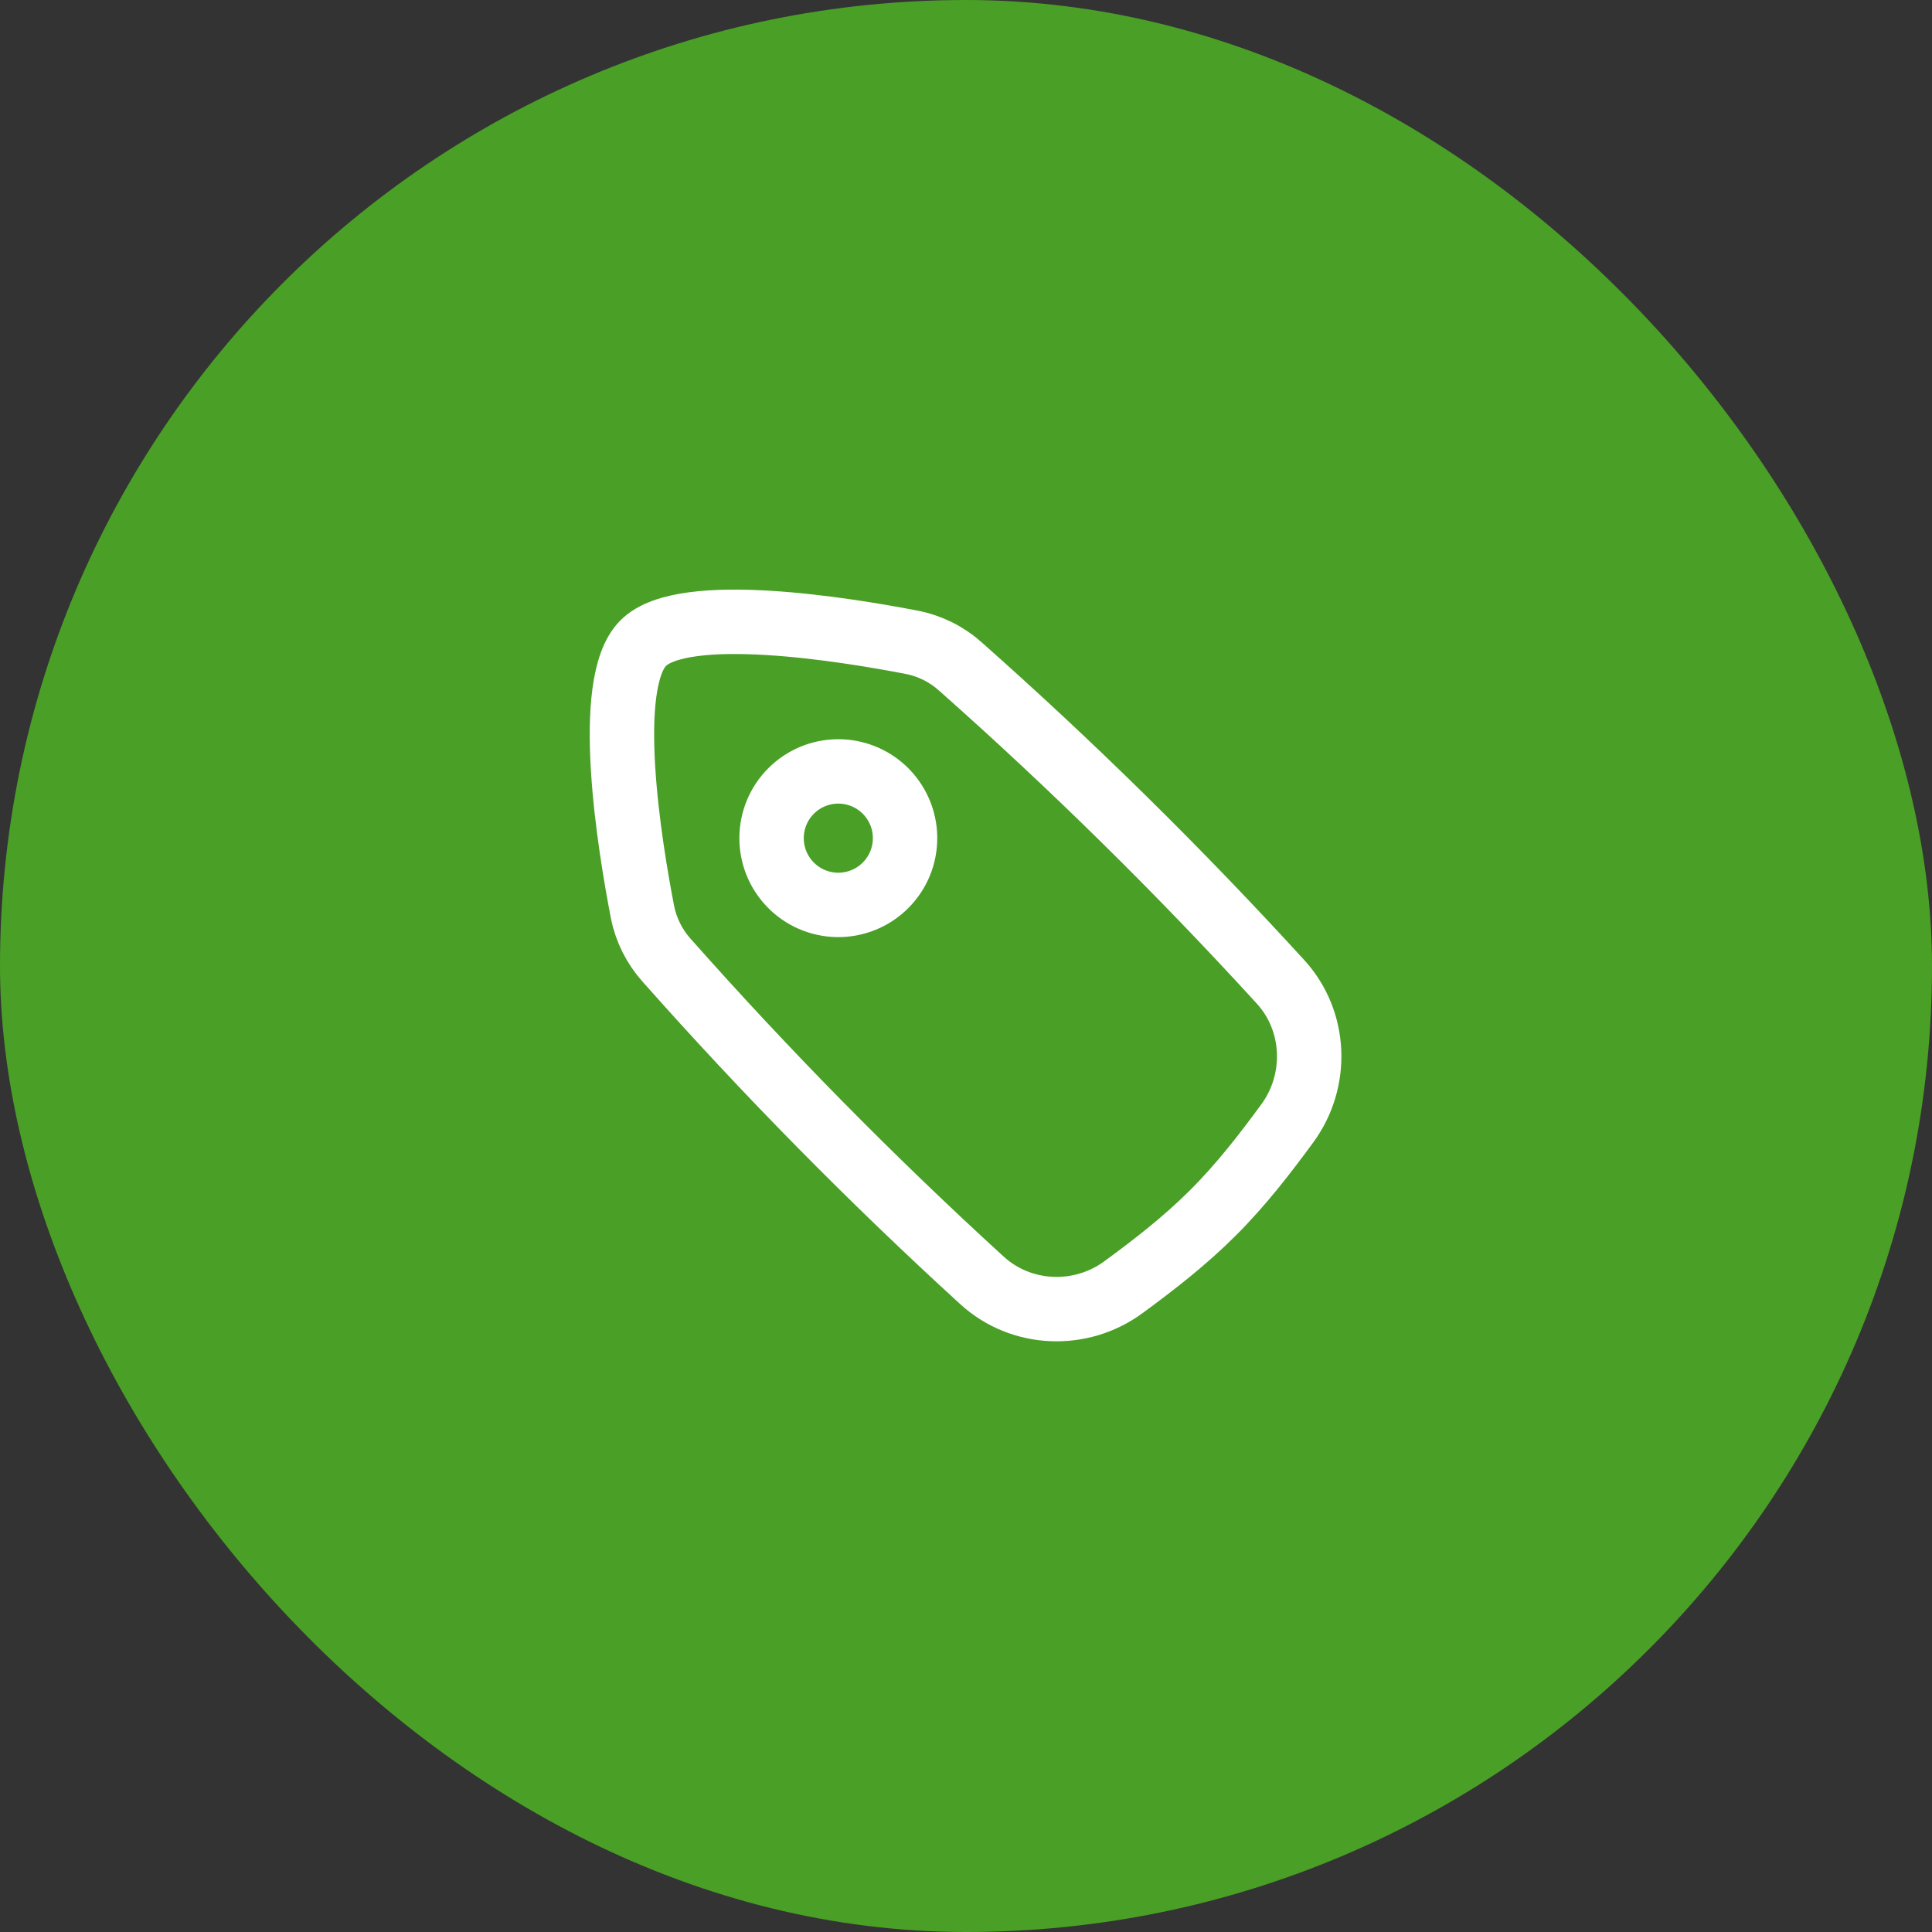 <svg width="80" height="80" viewBox="0 0 80 80" fill="none" xmlns="http://www.w3.org/2000/svg">
<rect x="0" y="0" width="80" height="80" fill="#333333" stroke="none"/>
<rect width="80" height="80" rx="40" fill="#4A9F26"/>
<path fill-rule="evenodd" clip-rule="evenodd" d="M46.52 53.3C44.753 54.599 42.285 54.5 40.665 53.021C36.083 48.837 31.724 44.413 27.609 39.768C27.101 39.204 26.754 38.513 26.605 37.768C26.08 35.057 24.969 28.296 26.635 26.629C28.301 24.963 35.061 26.075 37.771 26.6C38.517 26.748 39.208 27.095 39.773 27.603C44.418 31.718 48.842 36.076 53.027 40.659C54.505 42.277 54.6 44.748 53.305 46.515C52.371 47.788 51.383 49.067 50.225 50.221C49.072 51.375 47.795 52.364 46.521 53.299L46.52 53.3ZM36.611 32.697C36.879 32.951 37.094 33.256 37.243 33.594C37.392 33.933 37.471 34.297 37.476 34.667C37.481 35.036 37.413 35.403 37.274 35.746C37.135 36.088 36.928 36.399 36.667 36.66C36.406 36.922 36.095 37.128 35.752 37.267C35.41 37.406 35.043 37.475 34.674 37.47C34.304 37.465 33.94 37.386 33.601 37.237C33.263 37.089 32.958 36.874 32.704 36.605C32.21 36.083 31.939 35.387 31.949 34.668C31.959 33.948 32.249 33.261 32.758 32.752C33.266 32.243 33.953 31.953 34.673 31.943C35.392 31.932 36.088 32.203 36.611 32.697Z" stroke="white" stroke-width="2.667"/>
</svg>
